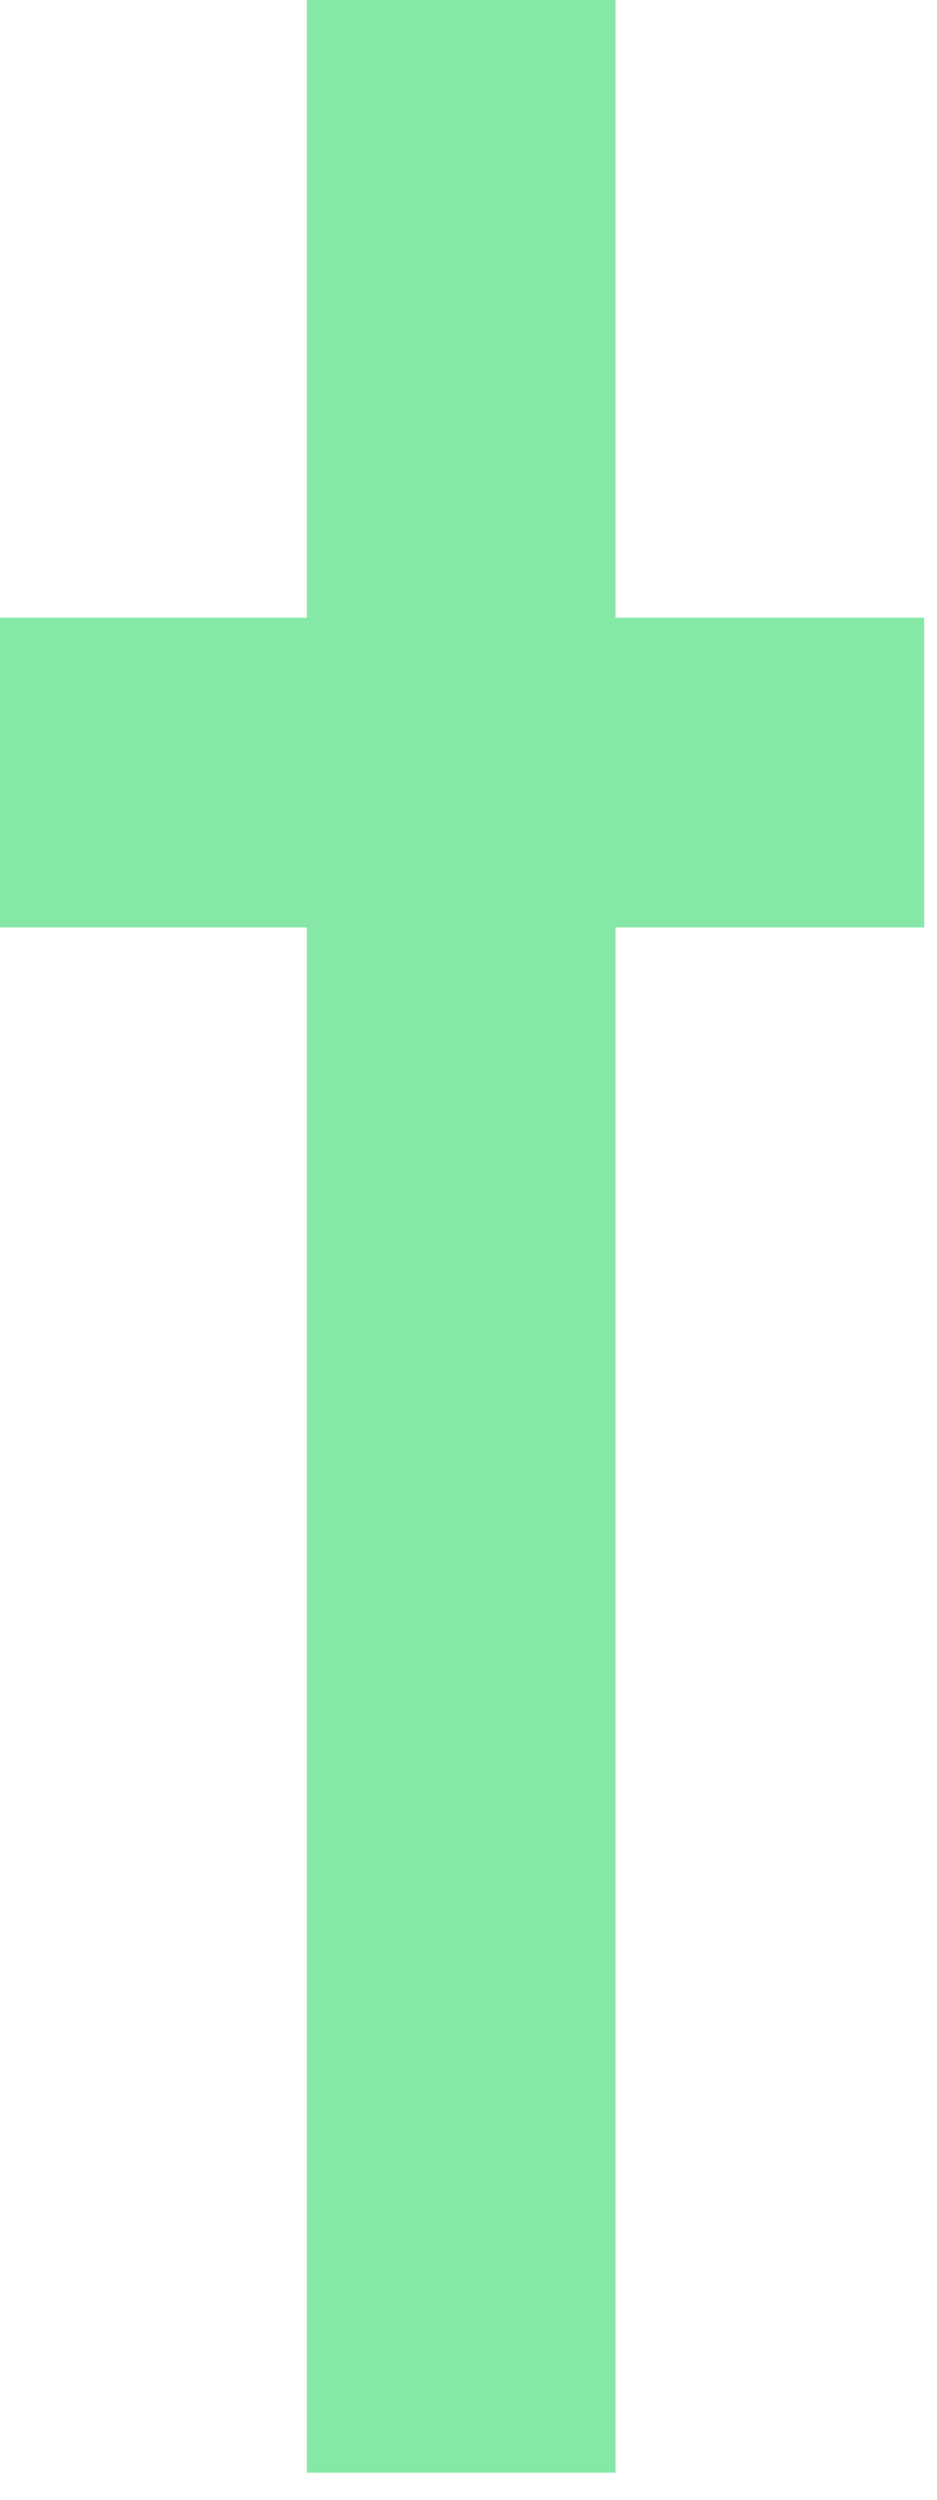 <?xml version="1.0" encoding="utf-8"?>
<svg xmlns="http://www.w3.org/2000/svg" fill="none" height="100%" overflow="visible" preserveAspectRatio="none" style="display: block;" viewBox="0 0 9 24" width="100%">
<path d="M5.912 8.904V23.739H2.947V8.904H0V5.93H2.947V0H5.912V5.93H8.877V8.904H5.912Z" fill="#85E8A7" id="Vector"/>
</svg>